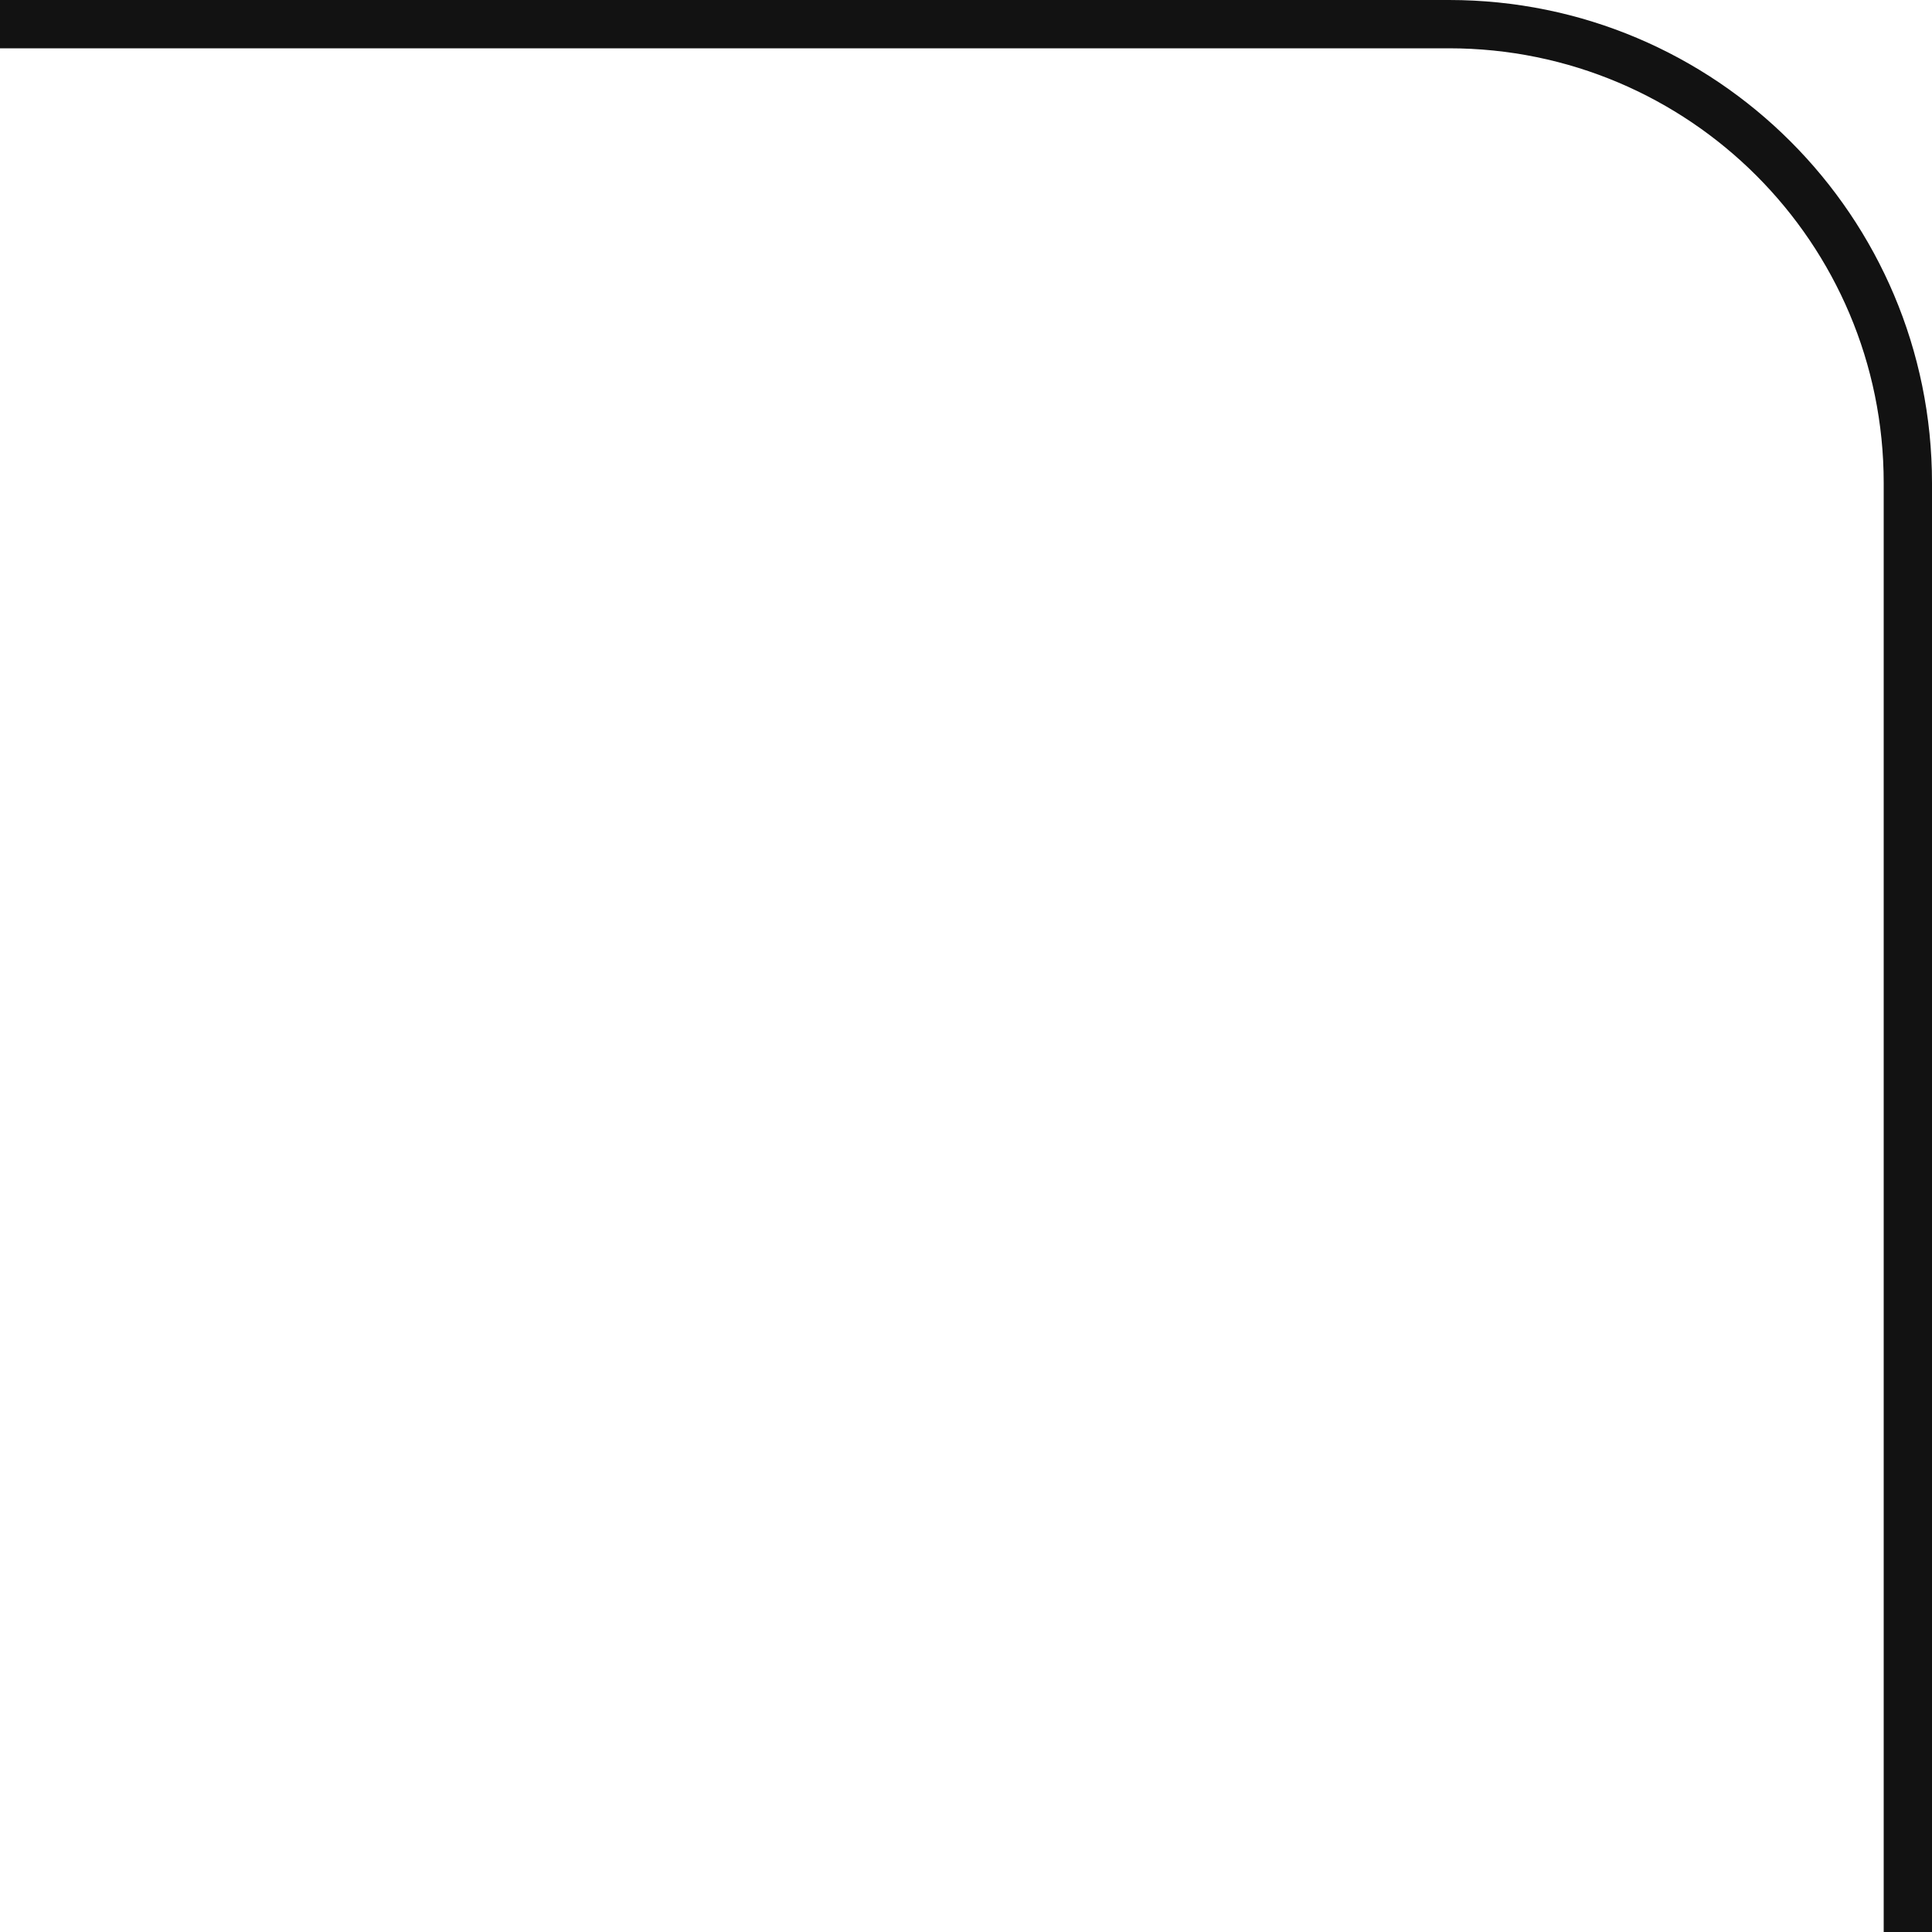 <?xml version="1.0" encoding="UTF-8"?> <svg xmlns="http://www.w3.org/2000/svg" width="40" height="40" viewBox="0 0 40 40" fill="none"><path d="M39 40V10C39 5.029 34.971 1 30 1H0V0H30C35.523 0 40 4.477 40 10V40H39Z" fill="#121212"></path></svg> 